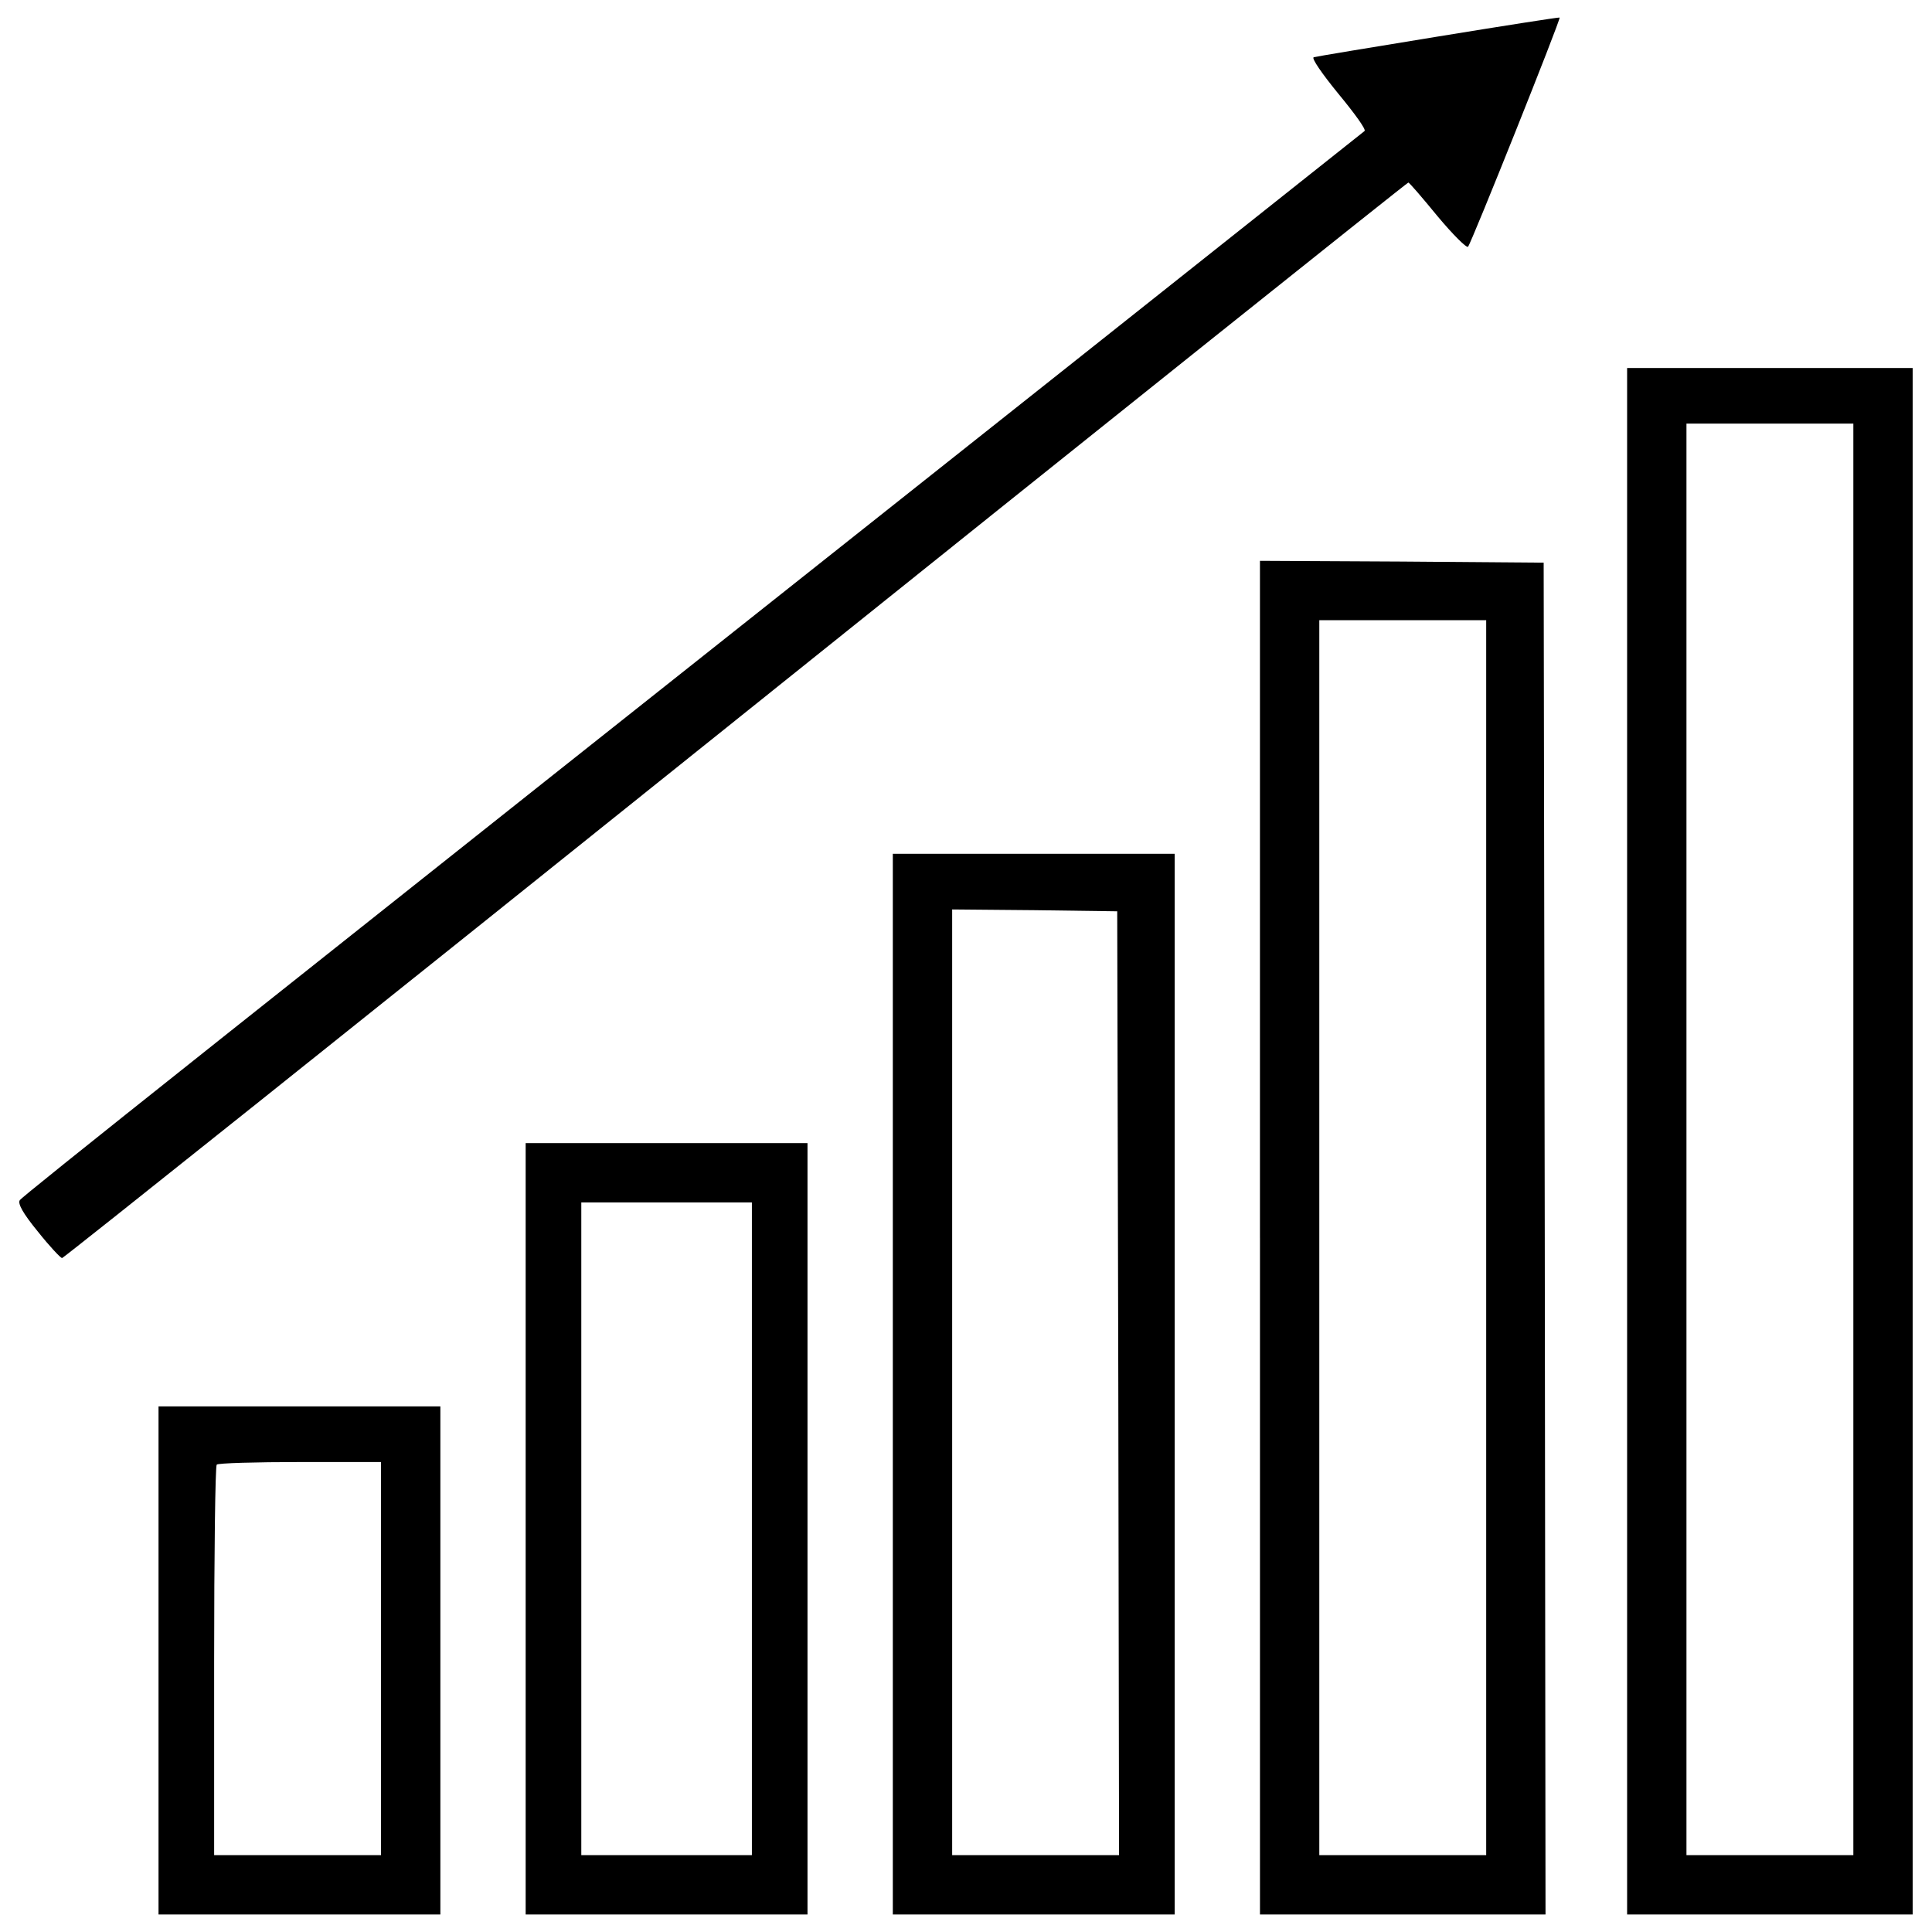 <?xml version="1.0" encoding="utf-8"?>
<!-- Svg Vector Icons : http://www.onlinewebfonts.com/icon -->
<!DOCTYPE svg PUBLIC "-//W3C//DTD SVG 1.1//EN" "http://www.w3.org/Graphics/SVG/1.1/DTD/svg11.dtd">
<svg version="1.1" xmlns="http://www.w3.org/2000/svg" xmlns:xlink="http://www.w3.org/1999/xlink" x="0px" y="0px" viewBox="0 0 1000 1000" enable-background="new 0 0 1000 1000" xml:space="preserve">
<g><g transform="translate(0,512) scale(0.1,-0.1)"><path d="M7444.9,4931.3c-341.7-55.7-631.5-103.6-645-107.5c-13.5-3.8,42.2-84.5,126.7-188.1c82.5-99.8,145.9-186.2,136.3-193.9c-7.7-5.8-683.4-543.2-1501.1-1192C1081.5-303.3,117.9-1069.2,102.5-1092.2c-11.5-17.3,15.4-67.2,94.1-163.2c59.5-74.9,117.1-136.3,124.8-136.3S1899.3-138.2,3807.3,1391.7C5717.3,2923.5,7283.6,4175,7289.4,4175c5.7,0,72.9-78.7,151.7-174.7c78.7-94.1,149.7-165.1,157.4-157.4c17.3,19.2,481.8,1180.5,474.1,1186.3C8068.7,5031.2,7786.6,4987,7444.9,4931.3z"/><path d="M8421.9-787v-4002.3h739h739V-787v4002.3h-739h-739V-787z M9592.9-777.4v-3704.8H9161h-431.9v3704.8v3704.8H9161h431.9V-777.4z"/><path d="M6521.6-1286.1v-3503.2h739h739l-3.9,3499.4l-5.7,3497.5l-733.3,5.8l-735.2,3.8V-1286.1z M7692.5-1286.1v-3196.1h-431.9h-431.9v3196.1V1910h431.9h431.9V-1286.1z"/><path d="M4621.2-2044.3v-2745h729.4h729.4v2745v2745h-729.4h-729.4V-2044.3z M5788.3-2038.6l3.9-2443.6h-431.9h-431.9v2447.4V412.7l428.1-3.8l426.2-5.8L5788.3-2038.6z"/><path d="M2720.8-2793v-1996.3h729.4h729.4V-2793v1996.3h-729.4h-729.4V-2793z M3891.8-2793v-1689.2h-441.5h-441.5V-2793v1689.2h441.5h441.5V-2793z"/><path d="M820.5-3474.4v-1314.9h729.4h729.4v1314.9v1314.9h-729.4H820.5V-3474.4z M1972.2-3464.8v-1017.4h-431.9h-431.9v1003.9c0,552.8,5.8,1011.6,13.4,1017.4c5.8,7.7,201.6,13.4,431.9,13.4h418.5V-3464.8z"/></g></g>
</svg>